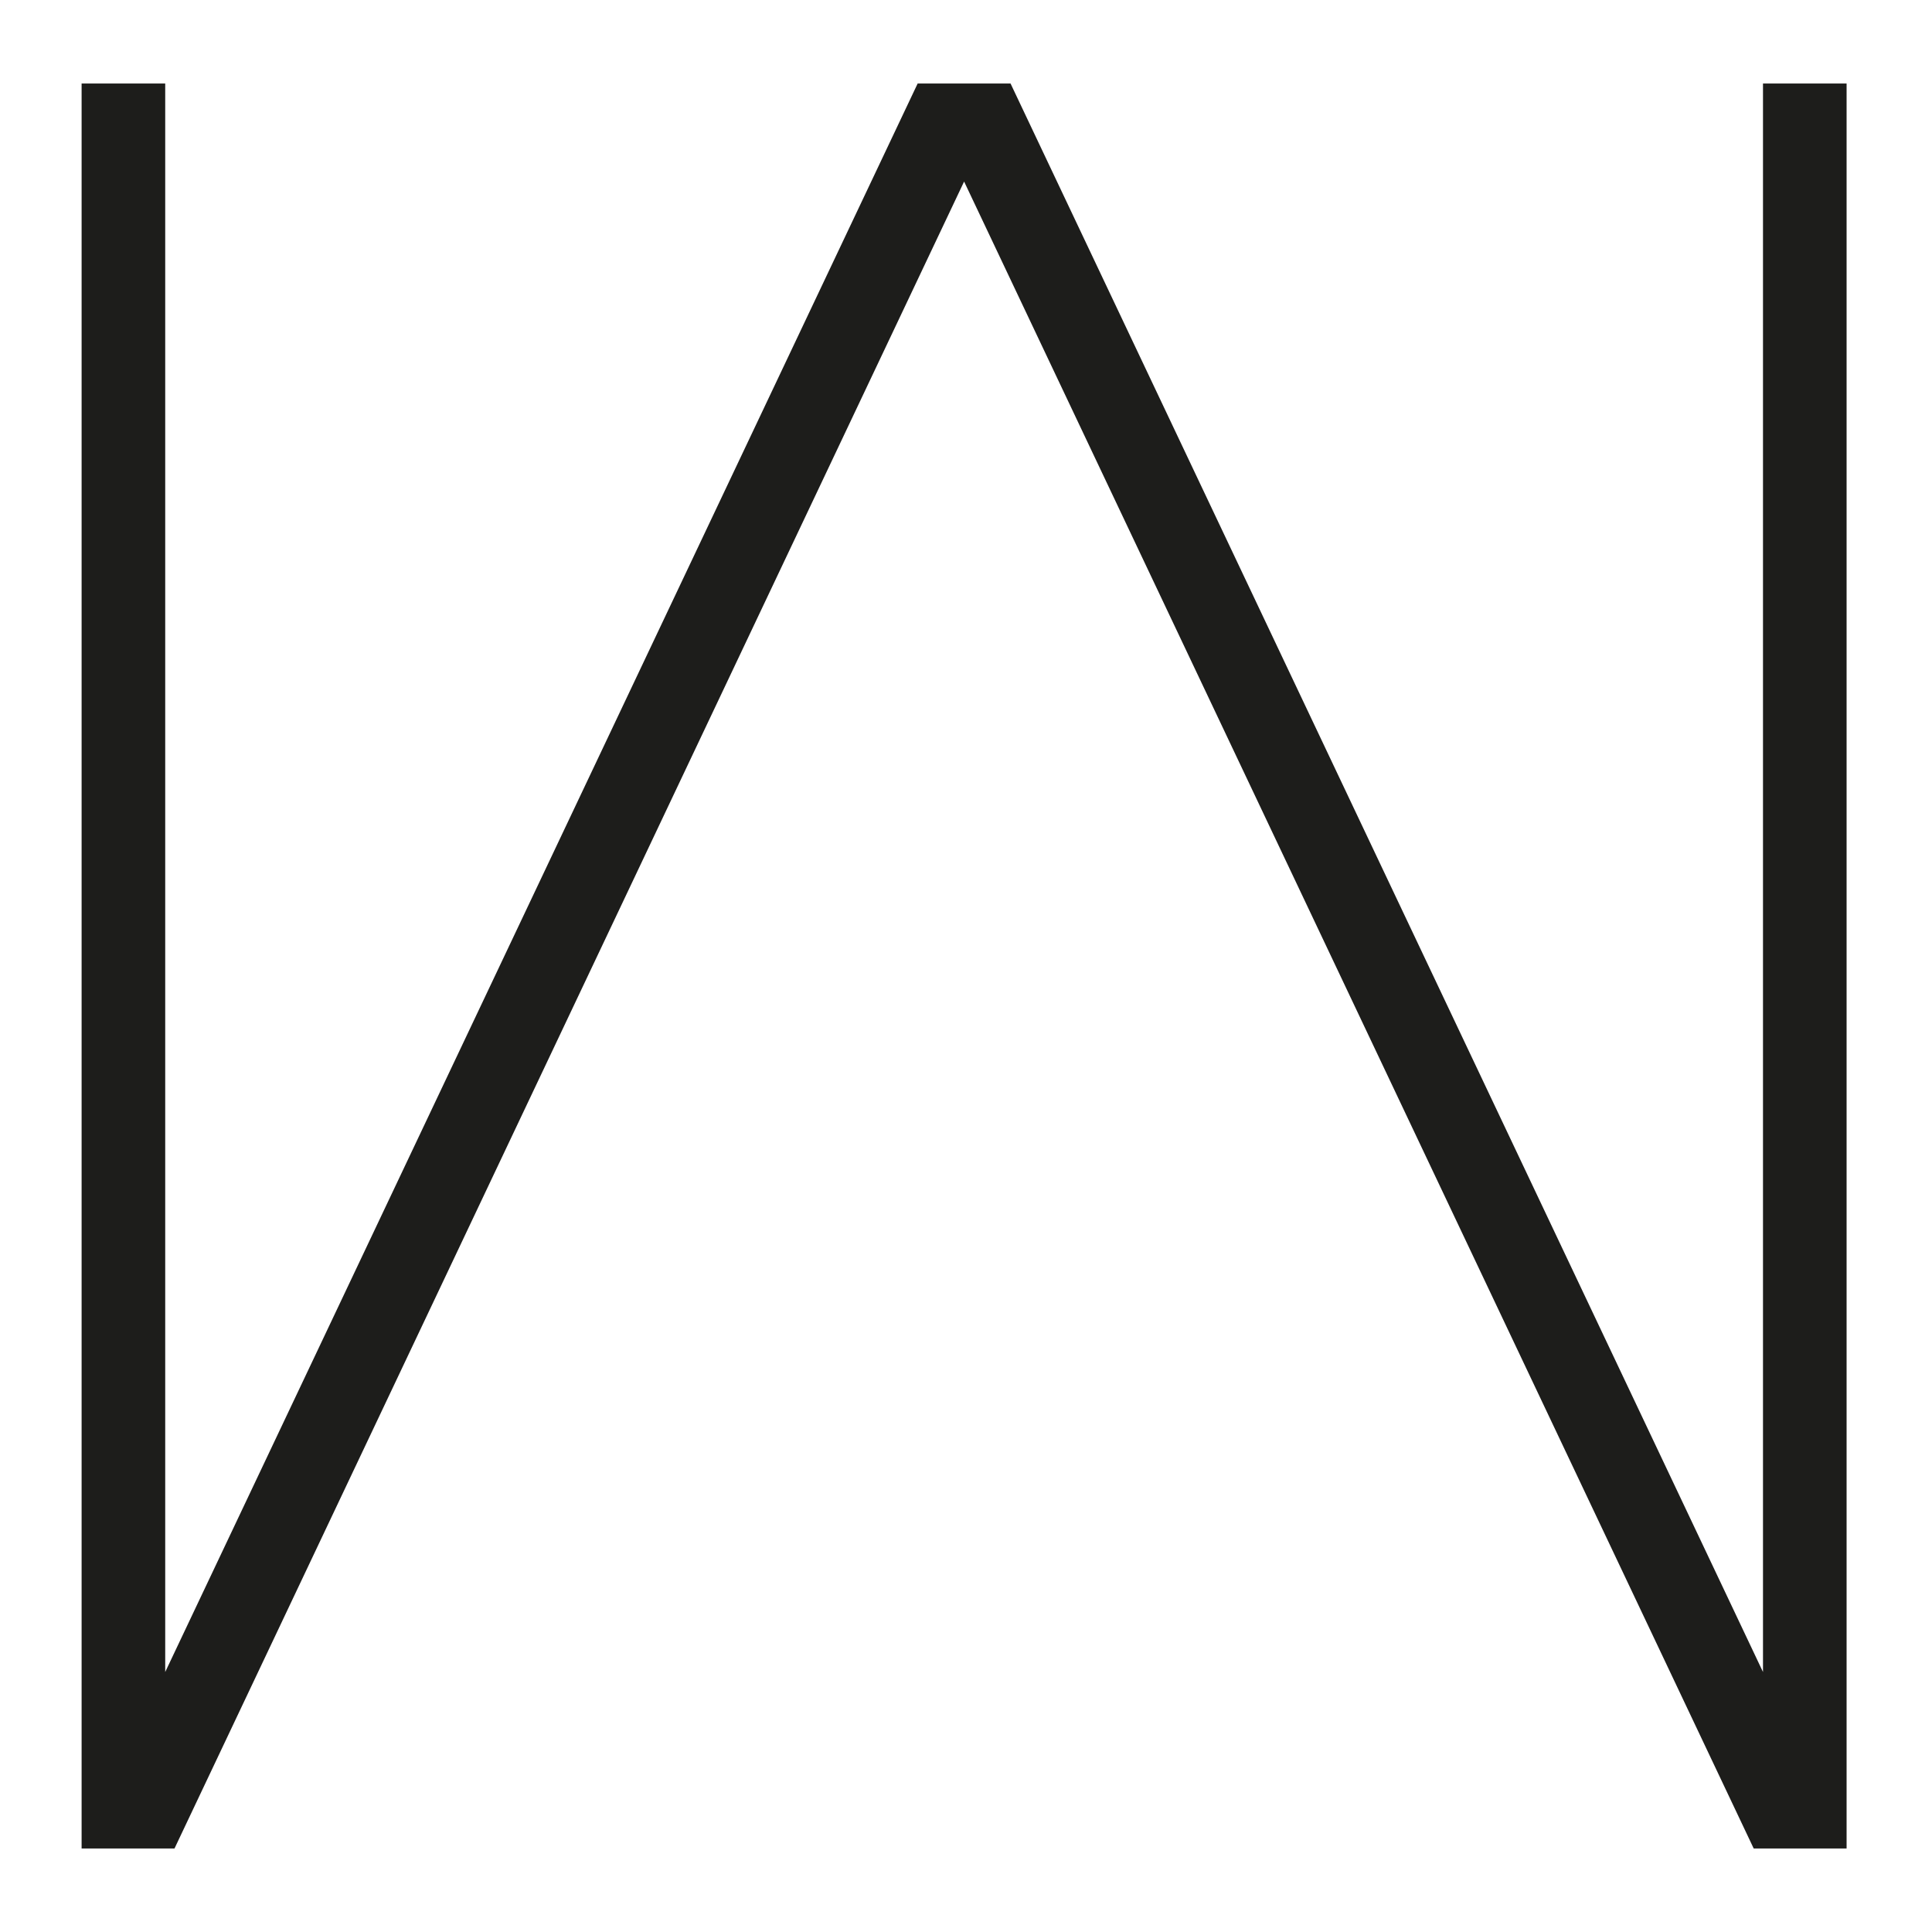 <svg width="1018" height="1018" viewBox="0 0 1018 1018" fill="none" xmlns="http://www.w3.org/2000/svg">
<rect width="1018" height="1018" fill="white"/>
<path d="M928.947 44V881.002L532.473 44H483.527L87.053 881.002V44H43V974H91.945L508 95.663L924.055 974H973V44H928.947Z" fill="#1D1D1B"/>
</svg>
